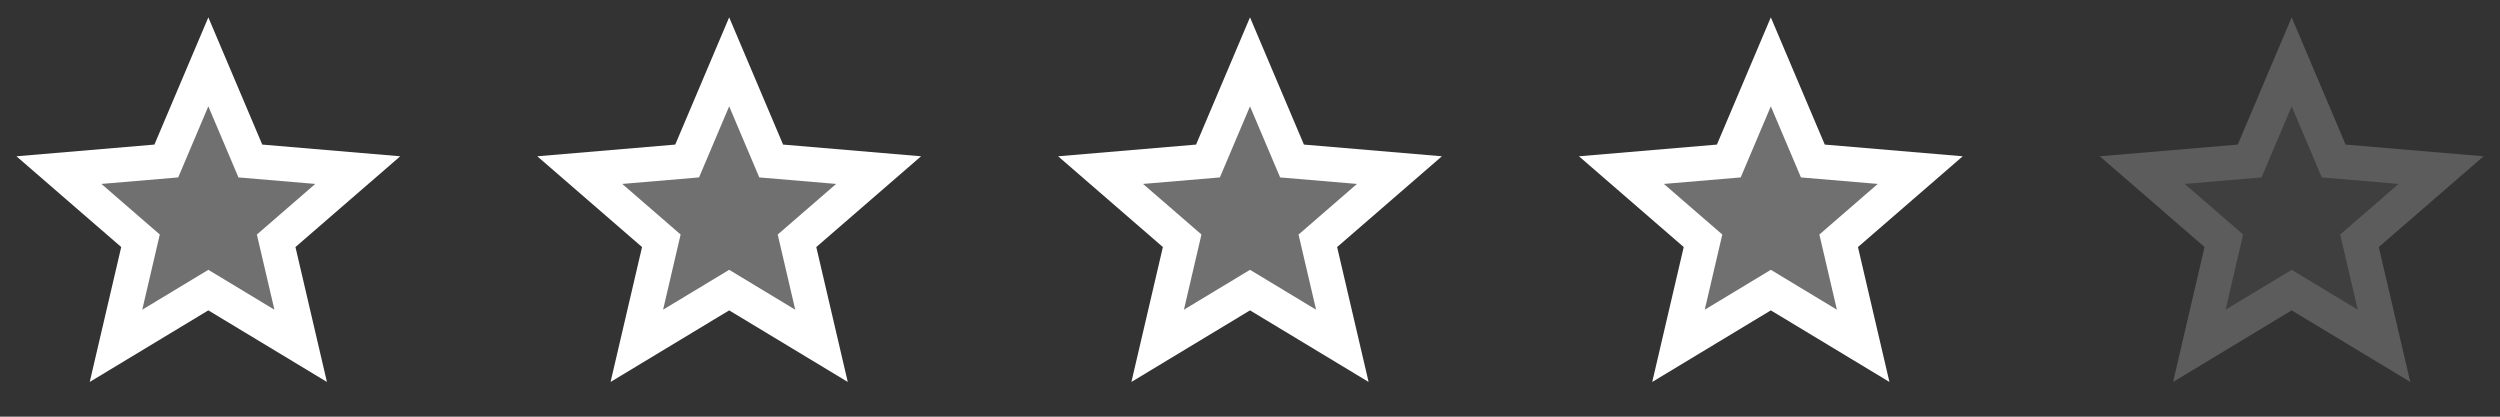 <svg width="144" height="24" viewBox="0 0 144 24" fill="none" xmlns="http://www.w3.org/2000/svg">
<rect x="0" y="0" width="144" height="24" fill="#333333" stroke="none"/>
<path opacity="0.3" d="M12 16.026L7.675 18.637L8.823 13.717L5 10.405L10.029 9.978L12 5.327L13.971 9.978L19 10.405L15.177 13.717L16.325 18.637L12 16.026Z" fill="white"/>
<path d="M23.053 9.002L15.106 8.328L12 1L8.894 8.328L0.947 9.002L6.982 14.23L5.169 22L12 17.877L18.831 22L17.018 14.23L23.053 9.002ZM12 15.541L8.194 17.838L9.204 13.508L5.84 10.594L10.265 10.219L12 6.125L13.735 10.219L18.16 10.594L14.796 13.509L15.806 17.839L12 15.541Z" fill="white"/>
<path opacity="0.3" d="M42 16.026L37.675 18.637L38.823 13.717L35 10.405L40.029 9.978L42 5.327L43.971 9.978L49 10.405L45.177 13.717L46.325 18.637L42 16.026Z" fill="white"/>
<path d="M53.053 9.002L45.106 8.328L42 1L38.894 8.328L30.947 9.002L36.982 14.23L35.169 22L42 17.877L48.831 22L47.018 14.23L53.053 9.002ZM42 15.541L38.194 17.838L39.204 13.508L35.84 10.594L40.265 10.219L42 6.125L43.735 10.219L48.16 10.594L44.796 13.509L45.806 17.839L42 15.541Z" fill="white"/>
<path opacity="0.3" d="M72 16.026L67.675 18.637L68.823 13.717L65 10.405L70.029 9.978L72 5.327L73.971 9.978L79 10.405L75.177 13.717L76.325 18.637L72 16.026Z" fill="white"/>
<path d="M83.053 9.002L75.106 8.328L72 1L68.894 8.328L60.947 9.002L66.982 14.23L65.169 22L72 17.877L78.831 22L77.018 14.23L83.053 9.002ZM72 15.541L68.194 17.838L69.204 13.508L65.84 10.594L70.265 10.219L72 6.125L73.735 10.219L78.16 10.594L74.796 13.509L75.806 17.839L72 15.541Z" fill="white"/>
<path opacity="0.3" d="M102 16.026L97.675 18.637L98.823 13.717L95 10.405L100.029 9.978L102 5.327L103.971 9.978L109 10.405L105.177 13.717L106.325 18.637L102 16.026Z" fill="white"/>
<path d="M113.053 9.002L105.106 8.328L102 1L98.894 8.328L90.947 9.002L96.982 14.23L95.169 22L102 17.877L108.831 22L107.018 14.23L113.053 9.002ZM102 15.541L98.194 17.838L99.204 13.508L95.84 10.594L100.265 10.219L102 6.125L103.735 10.219L108.16 10.594L104.796 13.509L105.806 17.839L102 15.541Z" fill="white"/>
<g opacity="0.2">
<path opacity="0.3" d="M132 16.026L127.675 18.637L128.823 13.717L125 10.405L130.029 9.978L132 5.327L133.971 9.978L139 10.405L135.177 13.717L136.325 18.637L132 16.026Z" fill="white"/>
<path d="M143.053 9.002L135.106 8.328L132 1L128.894 8.328L120.947 9.002L126.982 14.23L125.169 22L132 17.877L138.831 22L137.018 14.23L143.053 9.002ZM132 15.541L128.194 17.838L129.204 13.508L125.84 10.594L130.265 10.219L132 6.125L133.735 10.219L138.16 10.594L134.796 13.509L135.806 17.839L132 15.541Z" fill="white"/>
</g>
</svg>
